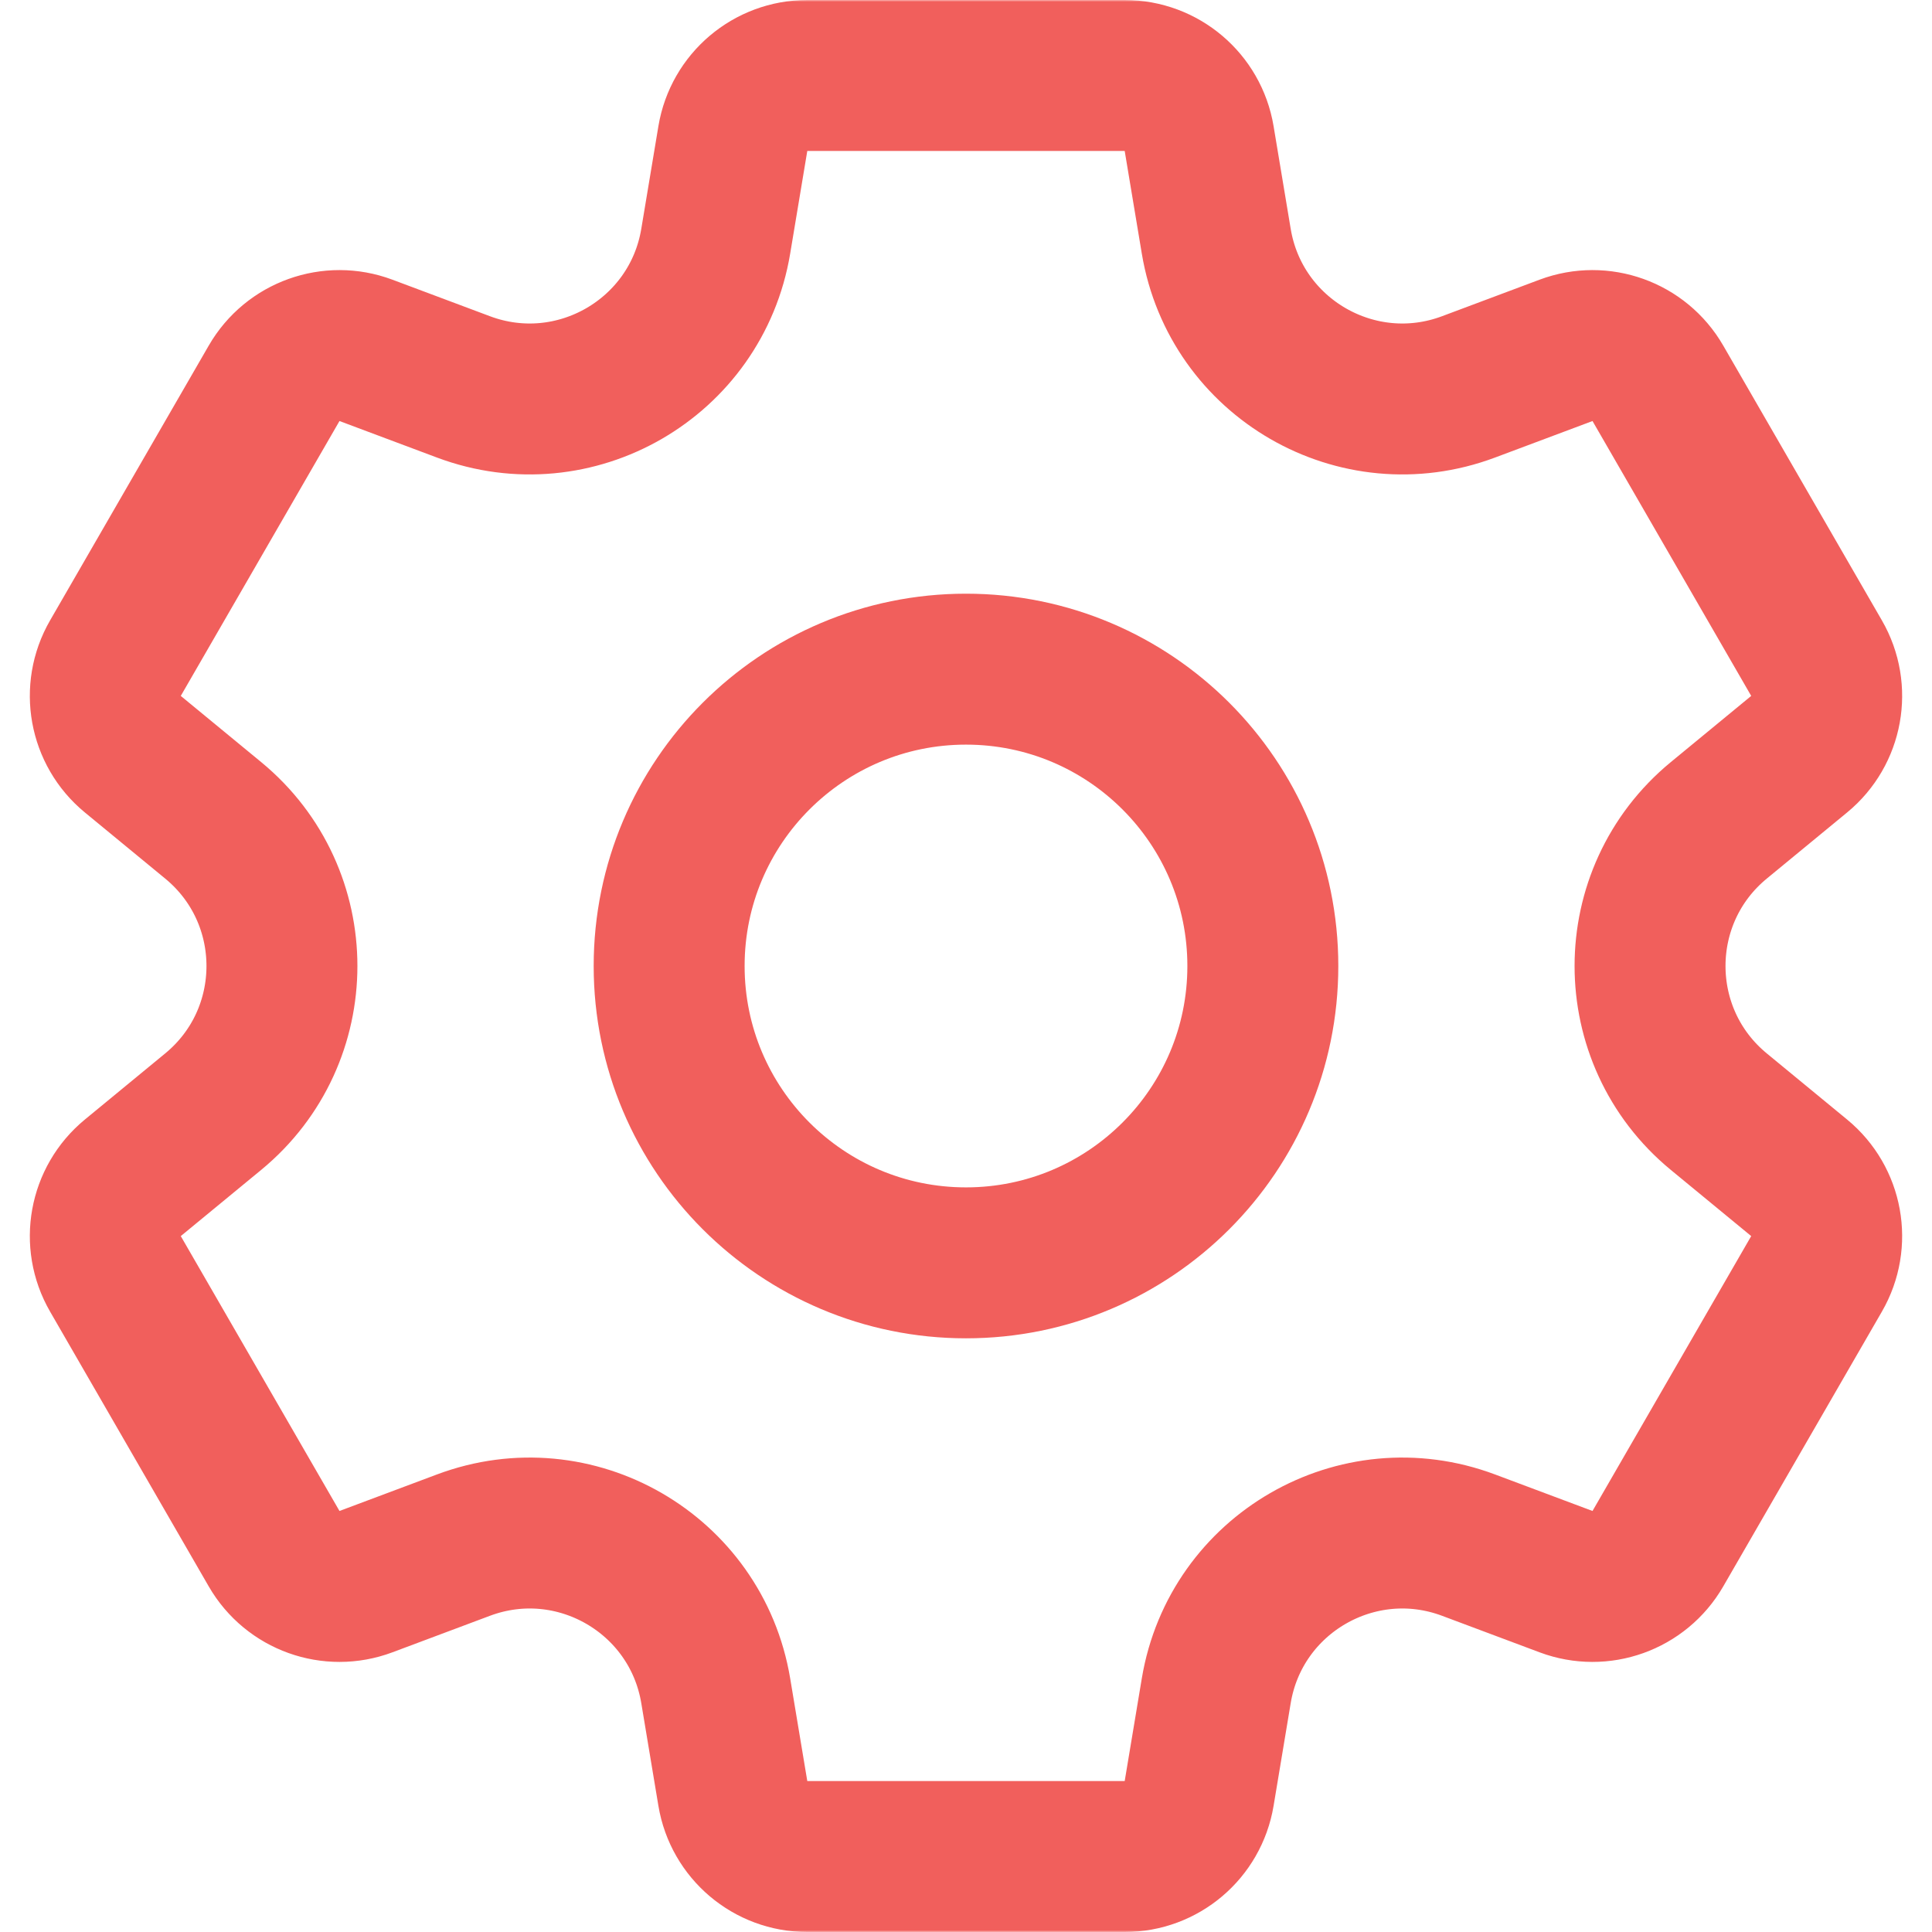 <svg width="512" height="512" viewBox="0 0 512 512" fill="none" xmlns="http://www.w3.org/2000/svg">
<g clip-path="url(#clip0_774_2514)">
<mask id="mask0_774_2514" style="mask-type:luminance" maskUnits="userSpaceOnUse" x="0" y="0" width="512" height="512">
<path d="M0 3.05176e-05H512V512H0V3.05176e-05Z" fill="white"/>
</mask>
<g mask="url(#mask0_774_2514)">
<path d="M255.998 177.334C212.552 177.334 177.331 212.554 177.331 256.001C177.331 299.447 212.552 334.667 255.998 334.667C299.444 334.667 334.665 299.447 334.665 256.001C334.665 212.554 299.444 177.334 255.998 177.334ZM476.8 199.864L455.501 217.398C431.205 237.399 431.205 274.602 455.501 294.603L476.8 312.137C484.348 318.351 486.297 329.111 481.409 337.578L439.352 410.423C434.463 418.89 424.17 422.582 415.015 419.152L389.18 409.474C359.711 398.434 327.492 417.035 322.318 448.076L317.783 475.289C316.176 484.932 307.832 492.001 298.056 492.001H213.94C204.164 492.001 195.82 484.932 194.213 475.289L189.677 448.076C184.504 417.035 152.285 398.434 122.816 409.474L96.982 419.152C87.826 422.582 77.533 418.89 72.644 410.423L30.587 337.578C25.699 329.111 27.648 318.351 35.196 312.137L56.496 294.603C80.791 274.602 80.791 237.399 56.496 217.398L35.196 199.864C27.648 193.65 25.699 182.89 30.587 174.423L72.644 101.578C77.533 93.111 87.826 89.419 96.982 92.849L122.816 102.527C152.285 113.567 184.504 94.966 189.677 63.925L194.213 36.712C195.82 27.069 204.164 20.001 213.94 20.001H298.056C307.832 20.001 316.176 27.069 317.783 36.712L322.318 63.925C327.492 94.966 359.711 113.567 389.18 102.527L415.015 92.849C424.17 89.419 434.463 93.111 439.352 101.578L481.409 174.423C486.297 182.89 484.348 193.65 476.8 199.864Z" stroke="#F15F5C" stroke-width="40" stroke-miterlimit="10" stroke-linecap="round" stroke-linejoin="round"/>
</g>
</g>
<defs>
<clipPath id="clip0_774_2514">
<rect width="512" height="512" fill="white"/>
</clipPath>
</defs>
</svg>
